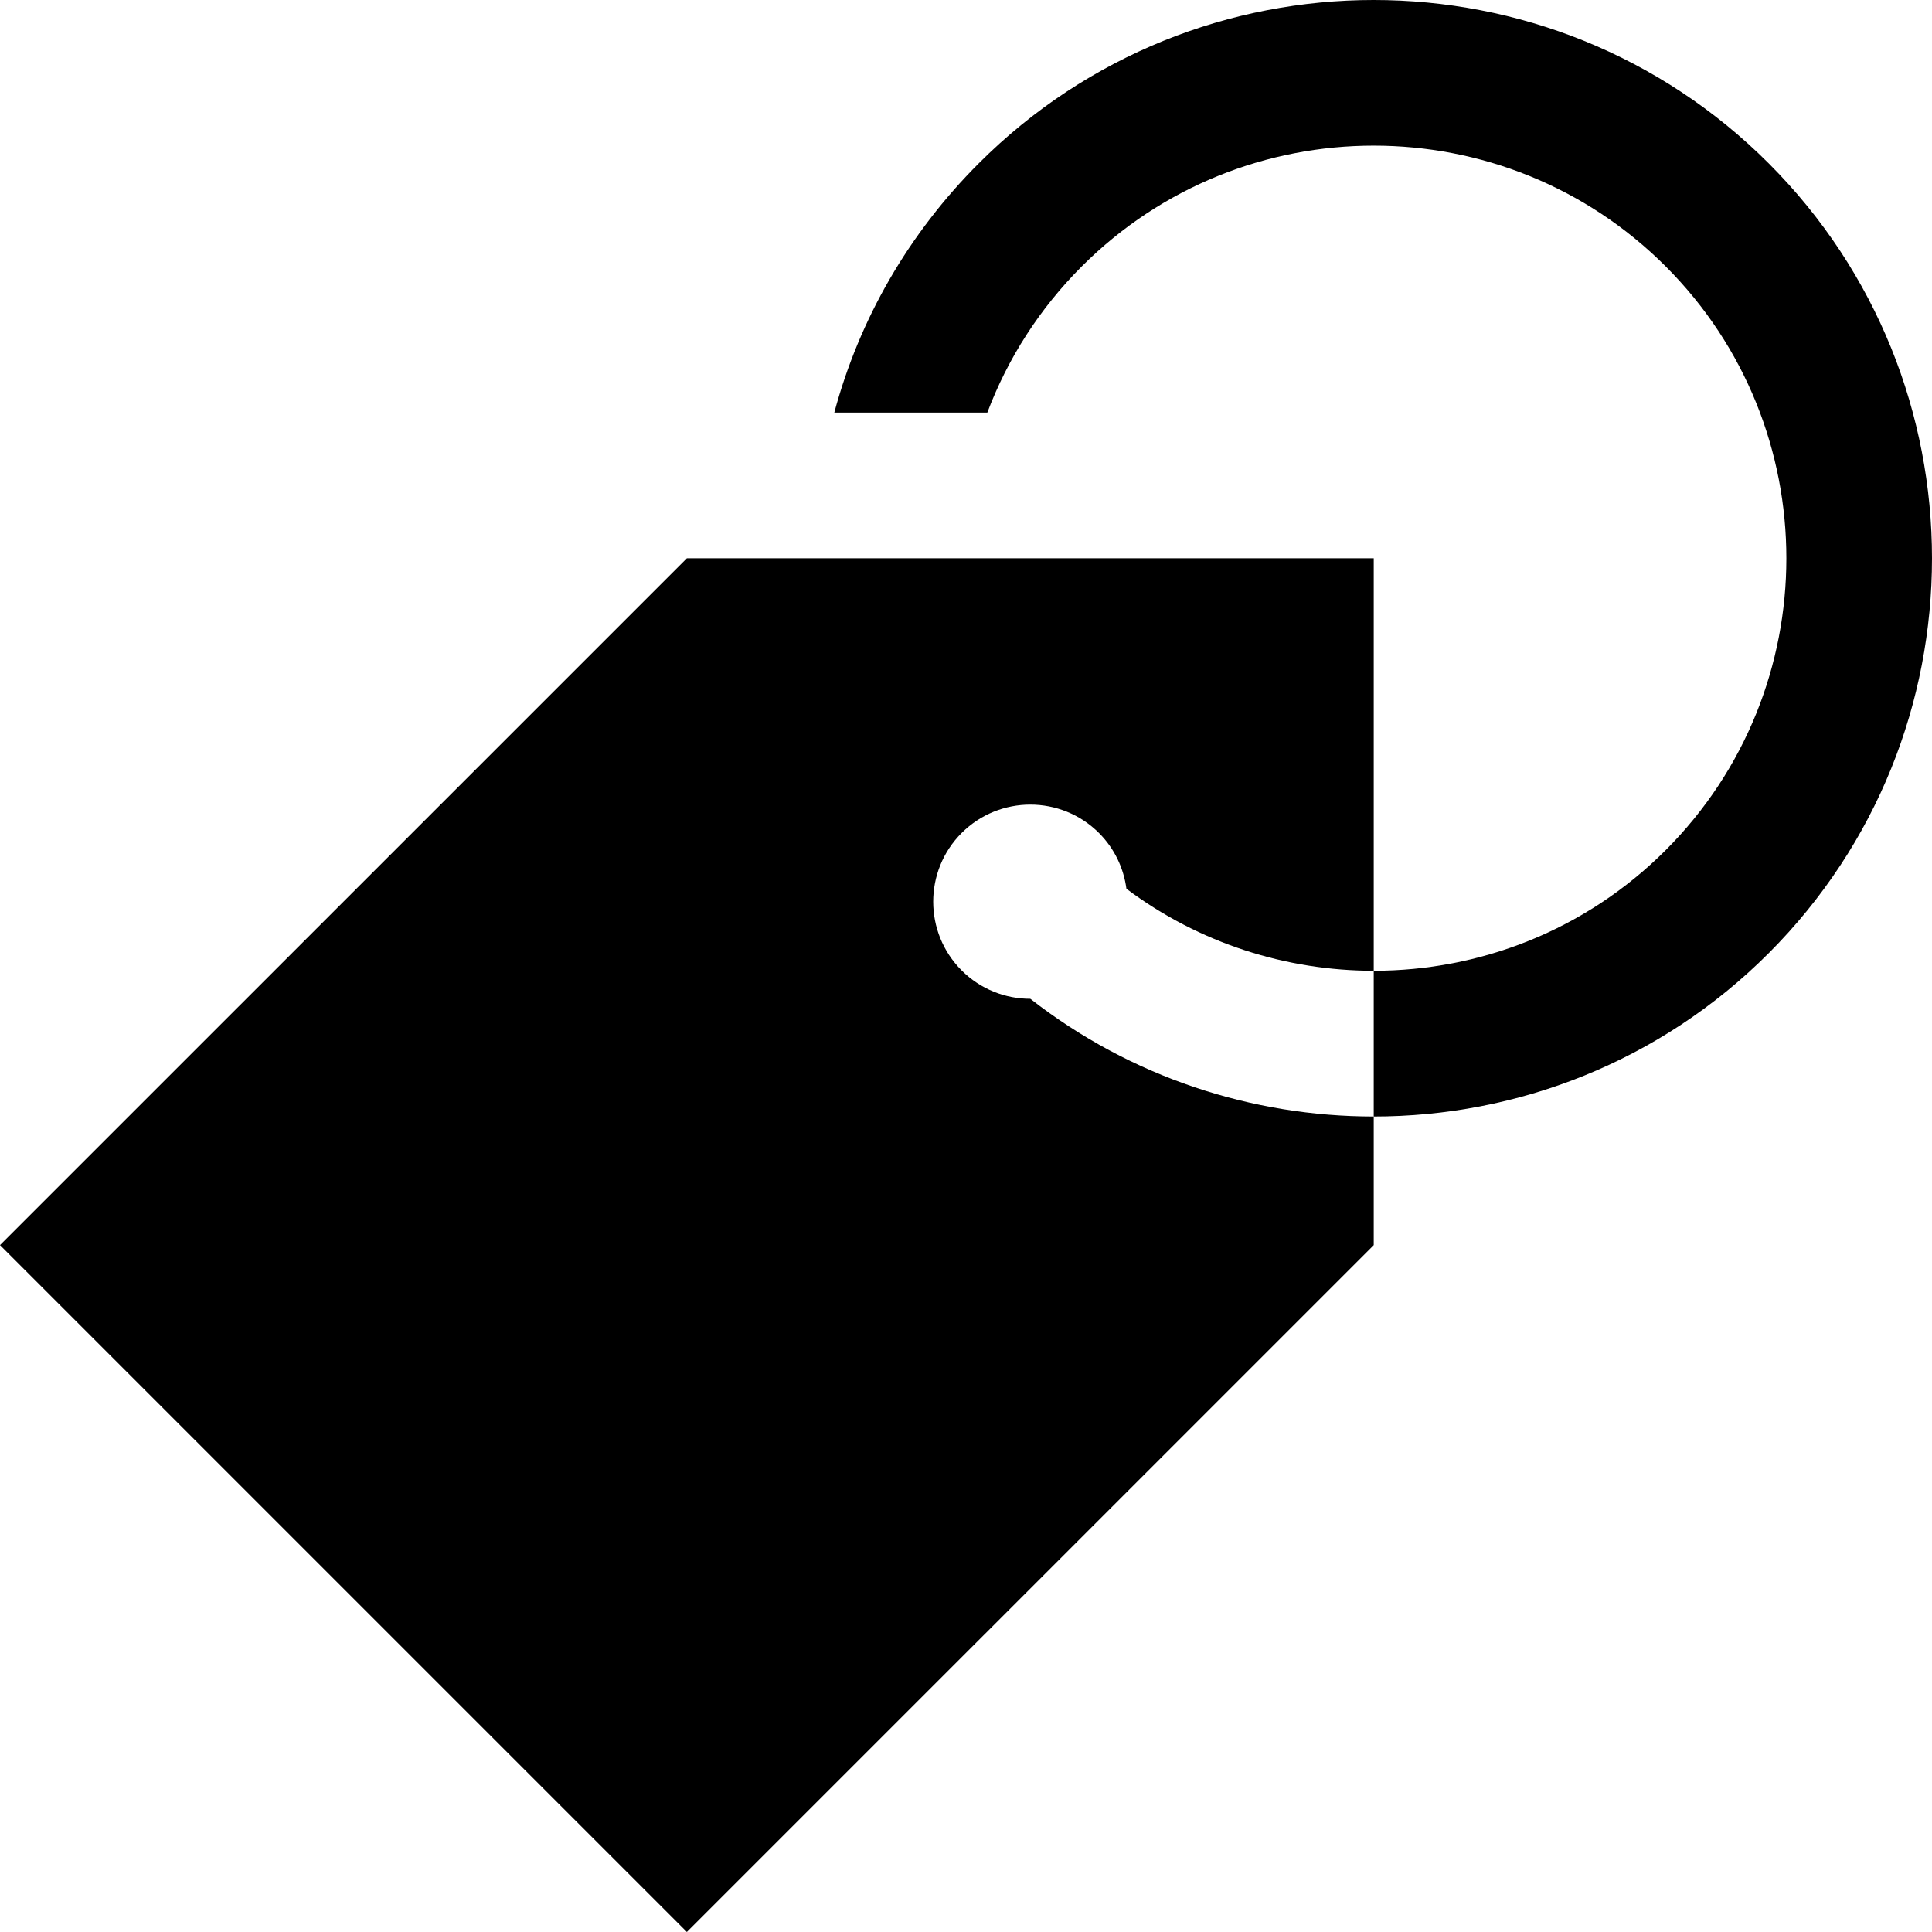<?xml version="1.0" encoding="iso-8859-1"?>
<!-- Uploaded to: SVG Repo, www.svgrepo.com, Generator: SVG Repo Mixer Tools -->
<svg fill="#000000" height="800px" width="800px" version="1.1" id="Layer_1" xmlns="http://www.w3.org/2000/svg" xmlns:xlink="http://www.w3.org/1999/xlink" 
	 viewBox="0 0 511.999 511.999" xml:space="preserve">
<g>
	<g>
		<path d="M291.242,220.759c4.147,4.146,6.551,9.369,7.272,14.776c19.348,14.497,42.444,21.724,65.539,21.73V147.947l-182.026,0.001
			L0,329.973l182.026,182.025l182.026-182.024v-34.089c-32.18-0.001-64.361-10.393-91.003-31.195
			c-6.596,0.003-13.192-2.507-18.213-7.527c-10.037-10.037-10.037-26.368,0-36.405C264.874,210.722,281.205,210.722,291.242,220.759
			z"/>
	</g>
</g>
<g>
	<g>
		<path d="M468.716,43.284c-57.712-57.712-151.617-57.712-209.33-0.001c-18.609,18.608-31.644,41.3-38.287,66.052l40.554-0.001
			c5.414-14.371,13.852-27.561,25.037-38.746c42.658-42.656,112.065-42.656,154.723,0c42.655,42.656,42.655,112.064,0,154.721
			c-21.329,21.33-49.345,31.963-77.362,31.956v38.62c37.904,0.003,75.808-14.416,104.666-43.273
			C526.426,194.9,526.426,100.996,468.716,43.284z"/>
	</g>
</g>
</svg>